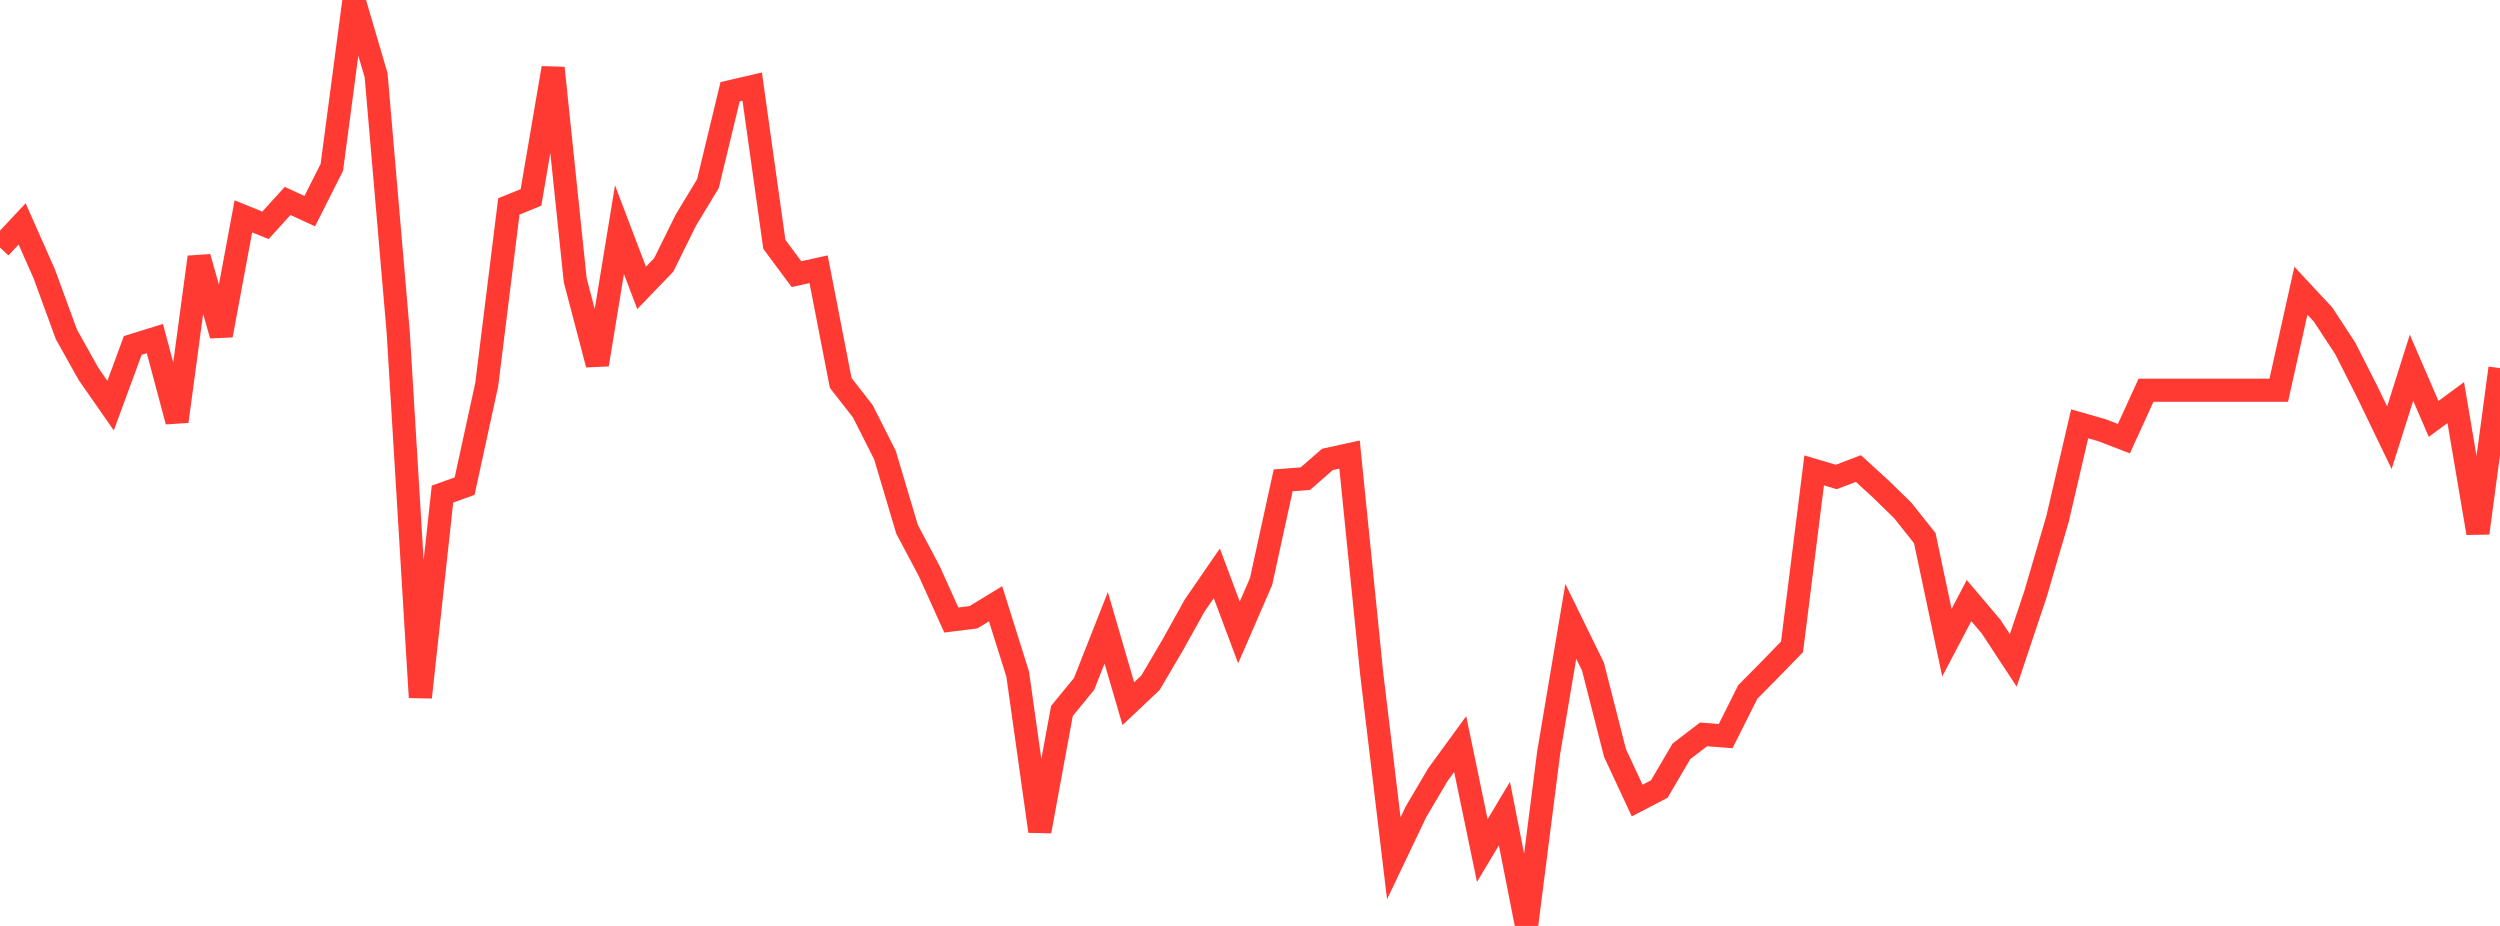<?xml version="1.0" standalone="no"?>
<!DOCTYPE svg PUBLIC "-//W3C//DTD SVG 1.1//EN" "http://www.w3.org/Graphics/SVG/1.1/DTD/svg11.dtd">

<svg width="135" height="50" viewBox="0 0 135 50" preserveAspectRatio="none" 
  xmlns="http://www.w3.org/2000/svg"
  xmlns:xlink="http://www.w3.org/1999/xlink">


<polyline points="0.0, 13.367 1.195, 12.092 2.389, 14.787 3.584, 18.053 4.779, 20.191 5.973, 21.904 7.168, 18.654 8.363, 18.282 9.558, 22.757 10.752, 13.885 11.947, 18.107 13.142, 11.684 14.336, 12.168 15.531, 10.851 16.726, 11.402 17.92, 9.035 19.115, 0.0 20.31, 4.064 21.504, 17.948 22.699, 37.656 23.894, 26.68 25.088, 26.254 26.283, 20.768 27.478, 11.146 28.673, 10.661 29.867, 3.673 31.062, 15.136 32.257, 19.684 33.451, 12.4 34.646, 15.546 35.841, 14.305 37.035, 11.889 38.23, 9.912 39.425, 4.954 40.619, 4.678 41.814, 13.193 43.009, 14.803 44.204, 14.54 45.398, 20.678 46.593, 22.21 47.788, 24.578 48.982, 28.585 50.177, 30.837 51.372, 33.481 52.566, 33.331 53.761, 32.603 54.956, 36.405 56.15, 44.888 57.345, 38.389 58.54, 36.932 59.735, 33.901 60.929, 37.998 62.124, 36.871 63.319, 34.842 64.513, 32.695 65.708, 30.959 66.903, 34.152 68.097, 31.405 69.292, 25.936 70.487, 25.849 71.681, 24.807 72.876, 24.546 74.071, 36.372 75.265, 46.347 76.46, 43.841 77.655, 41.818 78.85, 40.179 80.044, 45.928 81.239, 43.934 82.434, 50.0 83.628, 40.643 84.823, 33.552 86.018, 35.992 87.212, 40.665 88.407, 43.23 89.602, 42.607 90.796, 40.572 91.991, 39.657 93.186, 39.75 94.381, 37.365 95.575, 36.158 96.77, 34.927 97.965, 25.402 99.159, 25.756 100.354, 25.301 101.549, 26.394 102.743, 27.558 103.938, 29.06 105.133, 34.705 106.327, 32.431 107.522, 33.842 108.717, 35.661 109.912, 32.094 111.106, 28.025 112.301, 22.887 113.496, 23.228 114.69, 23.688 115.885, 21.072 117.08, 21.072 118.274, 21.072 119.469, 21.072 120.664, 21.072 121.858, 21.072 123.053, 21.072 124.248, 15.701 125.442, 16.982 126.637, 18.803 127.832, 21.159 129.027, 23.636 130.221, 19.858 131.416, 22.621 132.611, 21.74 133.805, 28.785 135.0, 19.877" fill="none" stroke="#ff3a33" stroke-width="1.25"/>

</svg>